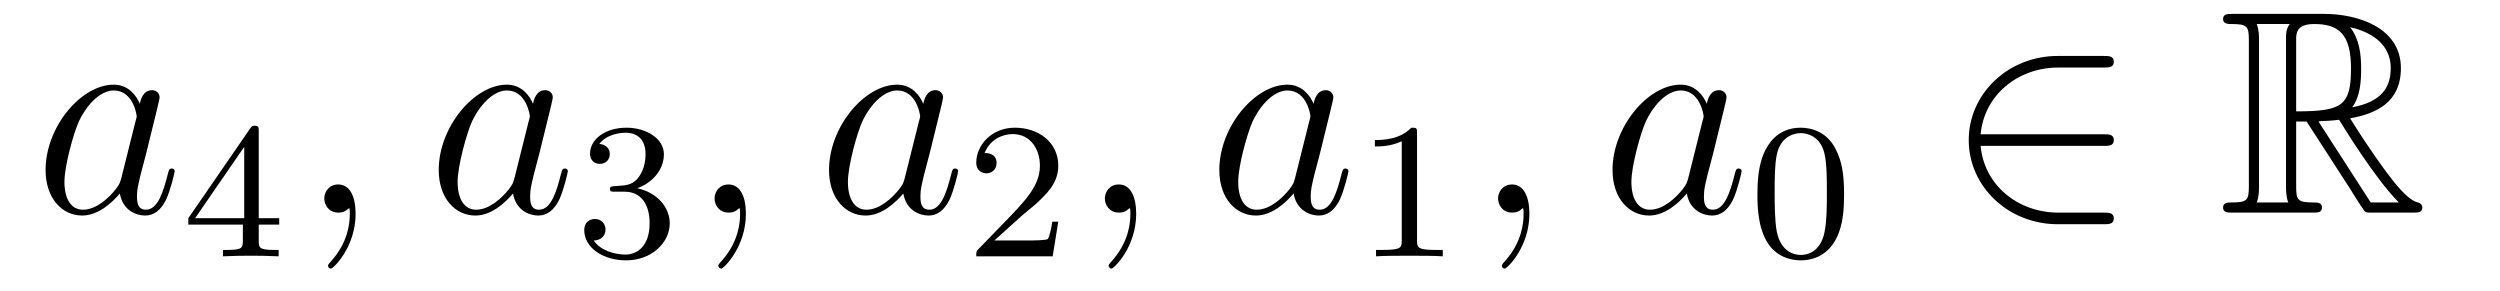 <?xml version='1.0'?>
<!-- This file was generated by dvisvgm 1.14.1 -->
<svg height='12pt' version='1.1' viewBox='0 -12 103 12' width='103pt' xmlns='http://www.w3.org/2000/svg' xmlns:xlink='http://www.w3.org/1999/xlink'>
<g id='page1'>
<g transform='matrix(1 0 0 1 -127 651)'>
<path d='M131.998 -655.662C131.938 -655.459 131.938 -655.435 131.771 -655.208C131.508 -654.873 130.982 -654.36 130.42 -654.36C129.93 -654.36 129.655 -654.802 129.655 -655.507C129.655 -656.165 130.026 -657.503 130.253 -658.006C130.659 -658.842 131.221 -659.273 131.688 -659.273C132.476 -659.273 132.632 -658.293 132.632 -658.197C132.632 -658.185 132.596 -658.029 132.584 -658.006L131.998 -655.662ZM132.763 -658.723C132.632 -659.033 132.309 -659.512 131.688 -659.512C130.337 -659.512 128.878 -657.767 128.878 -655.997C128.878 -654.814 129.572 -654.12 130.384 -654.12C131.042 -654.12 131.604 -654.634 131.938 -655.029C132.058 -654.324 132.62 -654.12 132.978 -654.12C133.337 -654.12 133.624 -654.336 133.839 -654.766C134.03 -655.173 134.198 -655.902 134.198 -655.949C134.198 -656.009 134.15 -656.057 134.078 -656.057C133.971 -656.057 133.959 -655.997 133.911 -655.818C133.732 -655.113 133.504 -654.36 133.014 -654.36C132.668 -654.36 132.644 -654.67 132.644 -654.909C132.644 -655.184 132.68 -655.316 132.787 -655.782C132.871 -656.081 132.931 -656.344 133.026 -656.691C133.468 -658.484 133.576 -658.914 133.576 -658.986C133.576 -659.153 133.445 -659.285 133.265 -659.285C132.883 -659.285 132.787 -658.866 132.763 -658.723Z' fill-rule='evenodd'/>
<path d='M137.66 -657.596C137.66 -657.755 137.66 -657.819 137.492 -657.819C137.389 -657.819 137.381 -657.811 137.301 -657.699L134.759 -654.01V-653.747H137.006V-653.085C137.006 -652.791 136.982 -652.703 136.369 -652.703H136.185V-652.44C136.863 -652.464 136.879 -652.464 137.333 -652.464C137.787 -652.464 137.803 -652.464 138.48 -652.44V-652.703H138.297C137.683 -652.703 137.66 -652.791 137.66 -653.085V-653.747H138.504V-654.01H137.66V-657.596ZM137.062 -656.95V-654.01H135.038L137.062 -656.95Z' fill-rule='evenodd'/>
<path d='M141.651 -654.192C141.651 -654.886 141.424 -655.4 140.934 -655.4C140.551 -655.4 140.36 -655.089 140.36 -654.826C140.36 -654.563 140.539 -654.24 140.946 -654.24C141.101 -654.24 141.233 -654.288 141.34 -654.395C141.364 -654.419 141.376 -654.419 141.388 -654.419C141.412 -654.419 141.412 -654.252 141.412 -654.192C141.412 -653.798 141.34 -653.021 140.647 -652.244C140.515 -652.1 140.515 -652.076 140.515 -652.053C140.515 -651.993 140.575 -651.933 140.635 -651.933C140.731 -651.933 141.651 -652.818 141.651 -654.192Z' fill-rule='evenodd'/>
<path d='M148.196 -655.662C148.137 -655.459 148.137 -655.435 147.969 -655.208C147.706 -654.873 147.18 -654.36 146.619 -654.36C146.128 -654.36 145.854 -654.802 145.854 -655.507C145.854 -656.165 146.224 -657.503 146.451 -658.006C146.858 -658.842 147.42 -659.273 147.886 -659.273C148.674 -659.273 148.83 -658.293 148.83 -658.197C148.83 -658.185 148.794 -658.029 148.782 -658.006L148.196 -655.662ZM148.961 -658.723C148.83 -659.033 148.507 -659.512 147.886 -659.512C146.535 -659.512 145.076 -657.767 145.076 -655.997C145.076 -654.814 145.77 -654.12 146.583 -654.12C147.24 -654.12 147.802 -654.634 148.137 -655.029C148.256 -654.324 148.818 -654.12 149.177 -654.12C149.535 -654.12 149.822 -654.336 150.037 -654.766C150.229 -655.173 150.396 -655.902 150.396 -655.949C150.396 -656.009 150.348 -656.057 150.276 -656.057C150.169 -656.057 150.157 -655.997 150.109 -655.818C149.93 -655.113 149.703 -654.36 149.213 -654.36C148.866 -654.36 148.842 -654.67 148.842 -654.909C148.842 -655.184 148.878 -655.316 148.986 -655.782C149.069 -656.081 149.129 -656.344 149.225 -656.691C149.667 -658.484 149.775 -658.914 149.775 -658.986C149.775 -659.153 149.643 -659.285 149.464 -659.285C149.081 -659.285 148.986 -658.866 148.961 -658.723Z' fill-rule='evenodd'/>
<path d='M152.736 -655.102C153.366 -655.102 153.764 -654.639 153.764 -653.802C153.764 -652.807 153.198 -652.512 152.776 -652.512C152.337 -652.512 151.74 -652.671 151.461 -653.093C151.748 -653.093 151.947 -653.277 151.947 -653.54C151.947 -653.795 151.764 -653.978 151.509 -653.978C151.294 -653.978 151.071 -653.842 151.071 -653.524C151.071 -652.767 151.883 -652.273 152.792 -652.273C153.852 -652.273 154.593 -653.006 154.593 -653.802C154.593 -654.464 154.067 -655.07 153.254 -655.245C153.883 -655.468 154.353 -656.01 154.353 -656.647C154.353 -657.285 153.637 -657.739 152.808 -657.739C151.955 -657.739 151.31 -657.277 151.31 -656.671C151.31 -656.376 151.509 -656.249 151.716 -656.249C151.963 -656.249 152.123 -656.424 152.123 -656.655C152.123 -656.95 151.868 -657.062 151.692 -657.07C152.027 -657.508 152.64 -657.532 152.784 -657.532C152.991 -657.532 153.597 -657.468 153.597 -656.647C153.597 -656.089 153.366 -655.755 153.254 -655.627C153.015 -655.38 152.832 -655.364 152.346 -655.332C152.194 -655.325 152.13 -655.317 152.13 -655.213C152.13 -655.102 152.202 -655.102 152.337 -655.102H152.736Z' fill-rule='evenodd'/>
<path d='M157.731 -654.192C157.731 -654.886 157.504 -655.4 157.014 -655.4C156.631 -655.4 156.44 -655.089 156.44 -654.826C156.44 -654.563 156.619 -654.24 157.026 -654.24C157.181 -654.24 157.313 -654.288 157.42 -654.395C157.444 -654.419 157.456 -654.419 157.468 -654.419C157.492 -654.419 157.492 -654.252 157.492 -654.192C157.492 -653.798 157.42 -653.021 156.727 -652.244C156.595 -652.1 156.595 -652.076 156.595 -652.053C156.595 -651.993 156.655 -651.933 156.715 -651.933C156.811 -651.933 157.731 -652.818 157.731 -654.192Z' fill-rule='evenodd'/>
<path d='M164.276 -655.662C164.217 -655.459 164.217 -655.435 164.049 -655.208C163.786 -654.873 163.26 -654.36 162.699 -654.36C162.208 -654.36 161.934 -654.802 161.934 -655.507C161.934 -656.165 162.304 -657.503 162.531 -658.006C162.938 -658.842 163.5 -659.273 163.966 -659.273C164.754 -659.273 164.91 -658.293 164.91 -658.197C164.91 -658.185 164.874 -658.029 164.862 -658.006L164.276 -655.662ZM165.041 -658.723C164.91 -659.033 164.587 -659.512 163.966 -659.512C162.615 -659.512 161.156 -657.767 161.156 -655.997C161.156 -654.814 161.85 -654.12 162.663 -654.12C163.32 -654.12 163.882 -654.634 164.217 -655.029C164.336 -654.324 164.898 -654.12 165.257 -654.12C165.615 -654.12 165.902 -654.336 166.117 -654.766C166.309 -655.173 166.476 -655.902 166.476 -655.949C166.476 -656.009 166.428 -656.057 166.356 -656.057C166.249 -656.057 166.237 -655.997 166.189 -655.818C166.01 -655.113 165.783 -654.36 165.293 -654.36C164.946 -654.36 164.922 -654.67 164.922 -654.909C164.922 -655.184 164.958 -655.316 165.066 -655.782C165.149 -656.081 165.209 -656.344 165.305 -656.691C165.747 -658.484 165.855 -658.914 165.855 -658.986C165.855 -659.153 165.723 -659.285 165.544 -659.285C165.161 -659.285 165.066 -658.866 165.041 -658.723Z' fill-rule='evenodd'/>
<path d='M169.047 -654.066C169.175 -654.185 169.509 -654.448 169.637 -654.56C170.131 -655.014 170.601 -655.452 170.601 -656.177C170.601 -657.125 169.804 -657.739 168.808 -657.739C167.852 -657.739 167.222 -657.014 167.222 -656.305C167.222 -655.914 167.533 -655.858 167.645 -655.858C167.812 -655.858 168.059 -655.978 168.059 -656.281C168.059 -656.695 167.661 -656.695 167.565 -656.695C167.796 -657.277 168.33 -657.476 168.72 -657.476C169.462 -657.476 169.844 -656.847 169.844 -656.177C169.844 -655.348 169.262 -654.743 168.322 -653.779L167.318 -652.743C167.222 -652.655 167.222 -652.639 167.222 -652.44H170.37L170.601 -653.866H170.354C170.33 -653.707 170.266 -653.308 170.171 -653.157C170.123 -653.093 169.517 -653.093 169.39 -653.093H167.971L169.047 -654.066Z' fill-rule='evenodd'/>
<path d='M173.811 -654.192C173.811 -654.886 173.584 -655.4 173.094 -655.4C172.711 -655.4 172.52 -655.089 172.52 -654.826C172.52 -654.563 172.699 -654.24 173.106 -654.24C173.261 -654.24 173.393 -654.288 173.5 -654.395C173.524 -654.419 173.536 -654.419 173.548 -654.419C173.572 -654.419 173.572 -654.252 173.572 -654.192C173.572 -653.798 173.5 -653.021 172.807 -652.244C172.675 -652.1 172.675 -652.076 172.675 -652.053C172.675 -651.993 172.735 -651.933 172.795 -651.933C172.891 -651.933 173.811 -652.818 173.811 -654.192Z' fill-rule='evenodd'/>
<path d='M180.356 -655.662C180.297 -655.459 180.297 -655.435 180.129 -655.208C179.866 -654.873 179.34 -654.36 178.779 -654.36C178.288 -654.36 178.014 -654.802 178.014 -655.507C178.014 -656.165 178.384 -657.503 178.611 -658.006C179.018 -658.842 179.58 -659.273 180.046 -659.273C180.834 -659.273 180.99 -658.293 180.99 -658.197C180.99 -658.185 180.954 -658.029 180.942 -658.006L180.356 -655.662ZM181.121 -658.723C180.99 -659.033 180.667 -659.512 180.046 -659.512C178.695 -659.512 177.236 -657.767 177.236 -655.997C177.236 -654.814 177.93 -654.12 178.743 -654.12C179.4 -654.12 179.962 -654.634 180.297 -655.029C180.416 -654.324 180.978 -654.12 181.337 -654.12C181.695 -654.12 181.982 -654.336 182.197 -654.766C182.389 -655.173 182.556 -655.902 182.556 -655.949C182.556 -656.009 182.508 -656.057 182.436 -656.057C182.329 -656.057 182.317 -655.997 182.269 -655.818C182.09 -655.113 181.863 -654.36 181.373 -654.36C181.026 -654.36 181.002 -654.67 181.002 -654.909C181.002 -655.184 181.038 -655.316 181.146 -655.782C181.229 -656.081 181.289 -656.344 181.385 -656.691C181.827 -658.484 181.935 -658.914 181.935 -658.986C181.935 -659.153 181.803 -659.285 181.624 -659.285C181.241 -659.285 181.146 -658.866 181.121 -658.723Z' fill-rule='evenodd'/>
<path d='M185.382 -657.516C185.382 -657.731 185.366 -657.739 185.151 -657.739C184.824 -657.42 184.402 -657.229 183.645 -657.229V-656.966C183.86 -656.966 184.29 -656.966 184.752 -657.181V-653.093C184.752 -652.798 184.729 -652.703 183.972 -652.703H183.693V-652.44C184.019 -652.464 184.705 -652.464 185.063 -652.464C185.422 -652.464 186.115 -652.464 186.442 -652.44V-652.703H186.163C185.406 -652.703 185.382 -652.798 185.382 -653.093V-657.516Z' fill-rule='evenodd'/>
<path d='M190.011 -654.192C190.011 -654.886 189.784 -655.4 189.294 -655.4C188.911 -655.4 188.72 -655.089 188.72 -654.826C188.72 -654.563 188.899 -654.24 189.306 -654.24C189.461 -654.24 189.593 -654.288 189.7 -654.395C189.724 -654.419 189.736 -654.419 189.748 -654.419C189.772 -654.419 189.772 -654.252 189.772 -654.192C189.772 -653.798 189.7 -653.021 189.007 -652.244C188.875 -652.1 188.875 -652.076 188.875 -652.053C188.875 -651.993 188.935 -651.933 188.995 -651.933C189.091 -651.933 190.011 -652.818 190.011 -654.192Z' fill-rule='evenodd'/>
<path d='M196.556 -655.662C196.496 -655.459 196.496 -655.435 196.33 -655.208C196.067 -654.873 195.54 -654.36 194.978 -654.36C194.489 -654.36 194.214 -654.802 194.214 -655.507C194.214 -656.165 194.584 -657.503 194.812 -658.006C195.217 -658.842 195.78 -659.273 196.246 -659.273C197.034 -659.273 197.19 -658.293 197.19 -658.197C197.19 -658.185 197.154 -658.029 197.142 -658.006L196.556 -655.662ZM197.322 -658.723C197.19 -659.033 196.867 -659.512 196.246 -659.512C194.894 -659.512 193.436 -657.767 193.436 -655.997C193.436 -654.814 194.13 -654.12 194.942 -654.12C195.6 -654.12 196.162 -654.634 196.496 -655.029C196.616 -654.324 197.178 -654.12 197.537 -654.12C197.896 -654.12 198.182 -654.336 198.397 -654.766C198.588 -655.173 198.756 -655.902 198.756 -655.949C198.756 -656.009 198.708 -656.057 198.636 -656.057C198.529 -656.057 198.517 -655.997 198.469 -655.818C198.29 -655.113 198.062 -654.36 197.573 -654.36C197.226 -654.36 197.202 -654.67 197.202 -654.909C197.202 -655.184 197.238 -655.316 197.346 -655.782C197.429 -656.081 197.489 -656.344 197.585 -656.691C198.026 -658.484 198.134 -658.914 198.134 -658.986C198.134 -659.153 198.002 -659.285 197.824 -659.285C197.441 -659.285 197.346 -658.866 197.322 -658.723Z' fill-rule='evenodd'/>
<path d='M202.976 -654.982C202.976 -655.834 202.889 -656.352 202.626 -656.862C202.276 -657.564 201.63 -657.739 201.192 -657.739C200.188 -657.739 199.82 -656.99 199.709 -656.767C199.422 -656.185 199.406 -655.396 199.406 -654.982C199.406 -654.456 199.43 -653.651 199.813 -653.014C200.179 -652.424 200.77 -652.273 201.192 -652.273C201.574 -652.273 202.259 -652.392 202.658 -653.181C202.952 -653.755 202.976 -654.464 202.976 -654.982ZM201.192 -652.496C200.921 -652.496 200.371 -652.623 200.203 -653.46C200.116 -653.914 200.116 -654.663 200.116 -655.077C200.116 -655.627 200.116 -656.185 200.203 -656.623C200.371 -657.436 200.993 -657.516 201.192 -657.516C201.462 -657.516 202.013 -657.38 202.172 -656.655C202.267 -656.217 202.267 -655.619 202.267 -655.077C202.267 -654.607 202.267 -653.89 202.172 -653.444C202.004 -652.607 201.455 -652.496 201.192 -652.496Z' fill-rule='evenodd'/>
<path d='M213.671 -656.989C213.874 -656.989 214.09 -656.989 214.09 -657.228C214.09 -657.468 213.874 -657.468 213.671 -657.468H208.602C208.746 -659.069 210.121 -660.217 211.806 -660.217H213.671C213.874 -660.217 214.09 -660.217 214.09 -660.456C214.09 -660.695 213.874 -660.695 213.671 -660.695H211.782C209.738 -660.695 208.112 -659.141 208.112 -657.228C208.112 -655.316 209.738 -653.762 211.782 -653.762H213.671C213.874 -653.762 214.09 -653.762 214.09 -654.001C214.09 -654.24 213.874 -654.24 213.671 -654.24H211.806C210.121 -654.24 208.746 -655.387 208.602 -656.989H213.671Z' fill-rule='evenodd'/>
<path d='M221.602 -657.993H222.032L223.825 -655.22C223.944 -655.029 224.232 -654.563 224.363 -654.383C224.447 -654.24 224.483 -654.24 224.758 -654.24H226.408C226.622 -654.24 226.801 -654.24 226.801 -654.455C226.801 -654.551 226.73 -654.634 226.622 -654.658C226.18 -654.754 225.594 -655.543 225.307 -655.926C225.223 -656.045 224.626 -656.834 223.825 -658.125C224.888 -658.316 225.917 -658.771 225.917 -660.193C225.917 -661.855 224.16 -662.428 222.749 -662.428H218.995C218.78 -662.428 218.59 -662.428 218.59 -662.213C218.59 -662.01 218.816 -662.01 218.912 -662.01C219.593 -662.01 219.653 -661.927 219.653 -661.329V-655.34C219.653 -654.742 219.593 -654.658 218.912 -654.658C218.816 -654.658 218.59 -654.658 218.59 -654.455C218.59 -654.24 218.78 -654.24 218.995 -654.24H222.271C222.486 -654.24 222.666 -654.24 222.666 -654.455C222.666 -654.658 222.462 -654.658 222.331 -654.658C221.65 -654.658 221.602 -654.754 221.602 -655.34V-657.993ZM223.909 -658.579C224.244 -659.022 224.279 -659.655 224.279 -660.181C224.279 -660.755 224.208 -661.388 223.825 -661.879C224.315 -661.771 225.498 -661.401 225.498 -660.193C225.498 -659.416 225.14 -658.807 223.909 -658.579ZM221.602 -661.365C221.602 -661.616 221.602 -662.01 222.343 -662.01C223.358 -662.01 223.861 -661.592 223.861 -660.181C223.861 -658.639 223.49 -658.412 221.602 -658.412V-661.365ZM219.976 -654.658C220.072 -654.873 220.072 -655.208 220.072 -655.316V-661.353C220.072 -661.472 220.072 -661.795 219.976 -662.01H221.339C221.183 -661.819 221.183 -661.58 221.183 -661.401V-655.316C221.183 -655.196 221.183 -654.873 221.279 -654.658H219.976ZM222.522 -657.993C222.606 -658.006 222.654 -658.017 222.749 -658.017C222.929 -658.017 223.192 -658.041 223.37 -658.065C223.55 -657.778 224.842 -655.651 225.833 -654.658H224.674L222.522 -657.993Z' fill-rule='evenodd'/>
</g>
</g>
</svg>
